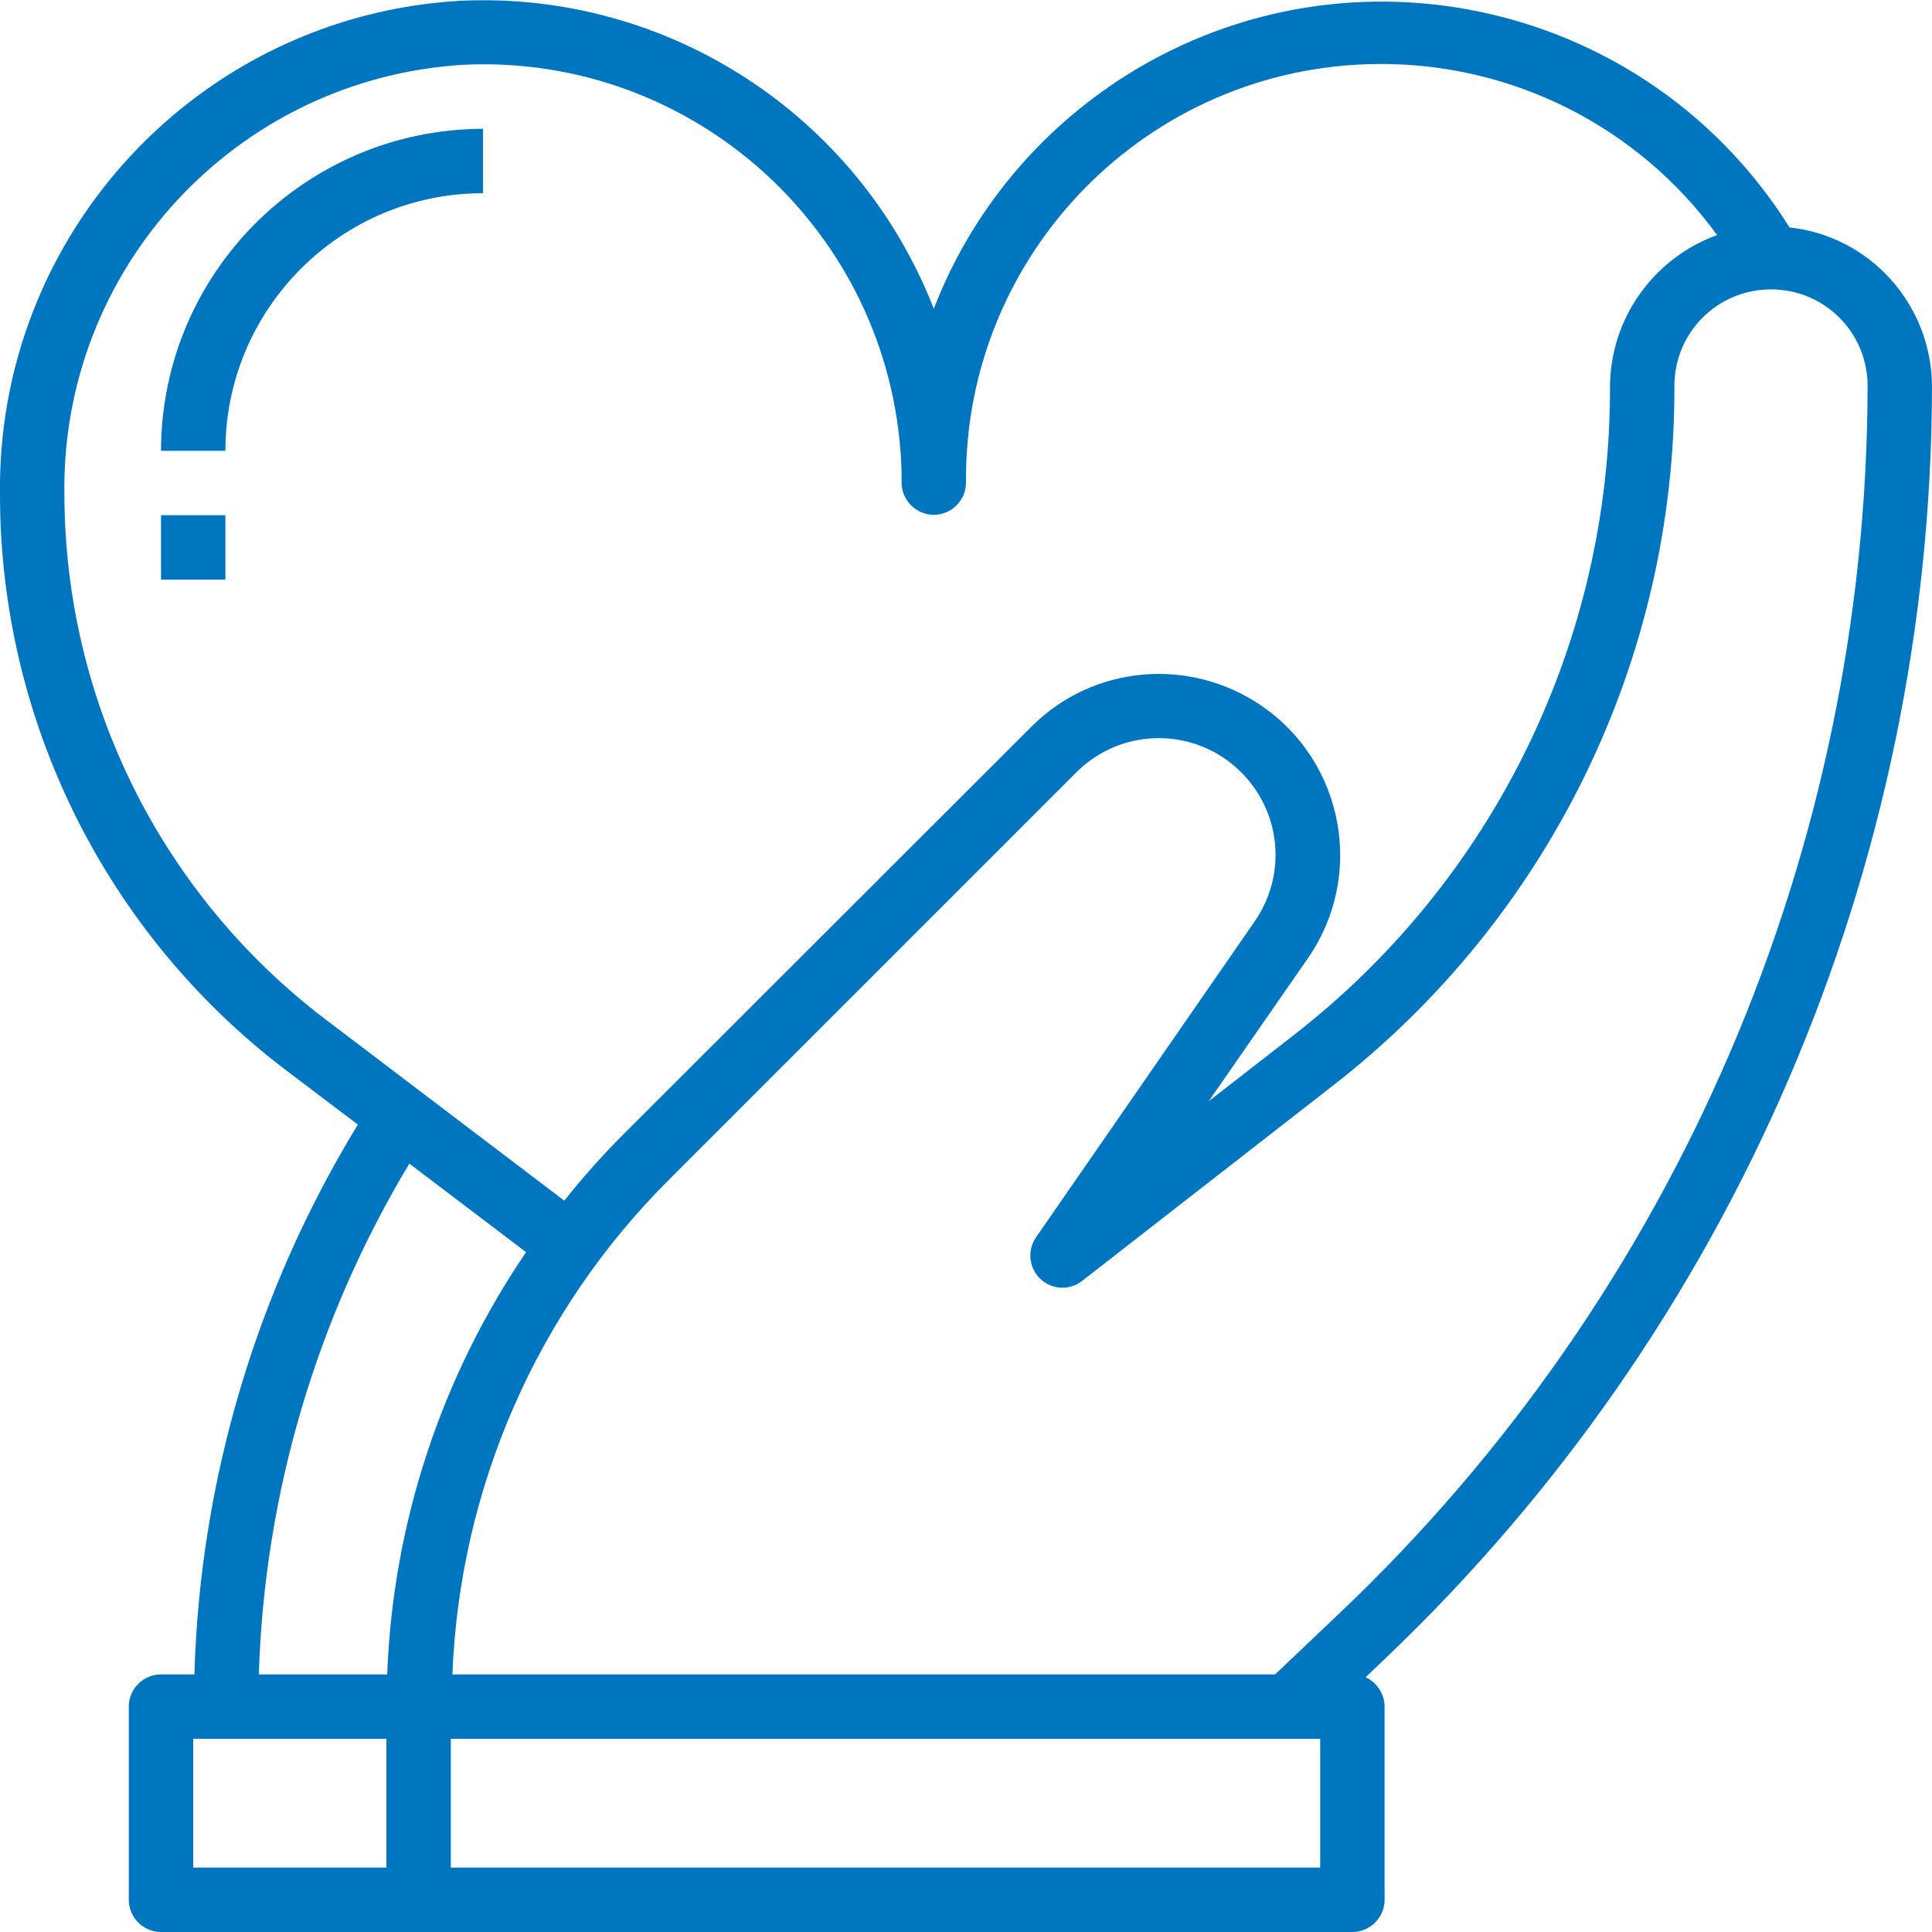 <?xml version="1.0" encoding="UTF-8"?>
<!-- Generator: Adobe Illustrator 22.1.0, SVG Export Plug-In . SVG Version: 6.00 Build 0)  -->
<svg xmlns="http://www.w3.org/2000/svg" xmlns:xlink="http://www.w3.org/1999/xlink" version="1.1" id="Capa_1" x="0px" y="0px" viewBox="0 0 480 480" style="enable-background:new 0 0 480 480;" xml:space="preserve">
<style type="text/css">
	.st0{fill:#0076C0;}
</style>
<g>
	<g>
		<path class="st0" d="M480,96c-0.1-20.3-15.3-37.3-35.4-39.5C409.6,0.6,335.9-16.4,280,18.6c-21.8,13.7-38.7,34-48,58.1    c-18.8-48.2-66.2-79-117.8-76.5C49.4,4-1,58.2,0,123.2c0.1,55.9,26.3,108.6,70.8,142.5l18.1,13.7C63.7,320.7,49.7,367.7,48.3,416    H40c-4.4,0-8,3.6-8,8v48c0,4.4,3.6,8,8,8h296c4.4,0,8-3.6,8-8v-48c0-3.1-1.9-6-4.7-7.3l4.6-4.4C430.6,329.9,479.8,215.6,480,96z     M80.4,252.9C40,222,16.2,174.1,16,123.2c-1-56.4,42.6-103.6,99-107.1c57.4-2.8,106.1,41.5,108.9,98.8c0.1,1.7,0.1,3.4,0.1,5    c0,4.4,3.6,8,8,8s8-3.6,8-8c-0.5-56.9,45.2-103.5,102.2-104c33.4-0.3,64.8,15.5,84.4,42.5C410.7,64.2,400.1,79.2,400,96    c0.2,63.2-29,122.9-79,161.5l-20.7,16.1L325,238c14.1-20.4,9-48.5-11.5-62.6c-17.9-12.3-42-10.2-57.3,5.2L154.9,281.8    c-5.2,5.2-10.1,10.7-14.7,16.5L80.4,252.9z M96,464H48v-32h48V464z M64.3,416c1.4-44.8,14.3-88.5,37.4-126.9l29,22    c-21.1,31-33.1,67.4-34.5,104.9L64.3,416L64.3,416z M328,464H112v-32h216V464z M332.9,400.7L316.8,416H112.4    c1.8-46.3,21-90.2,53.8-122.9l101.3-101.3c11.4-11.3,29.7-11.2,41,0.2c9.8,9.9,11.2,25.3,3.3,36.8l-54.4,78.6    c-2.5,3.6-1.6,8.6,2,11.1c2.9,2,6.7,1.9,9.5-0.3l61.9-48.2c53.9-41.7,85.4-106,85.2-174.1c0-13.3,10.7-24,24-24s24,10.7,24,24    C463.8,211.2,416.4,321.4,332.9,400.7z"></path>
	</g>
</g>
<g>
	<g>
		<path class="st0" d="M40,112h16c0-35.3,28.7-64,64-64V32C75.9,32.1,40.1,67.8,40,112z"></path>
	</g>
</g>
<g>
	<g>
		<rect x="40" y="128" class="st0" width="16" height="16"></rect>
	</g>
</g>
</svg>
